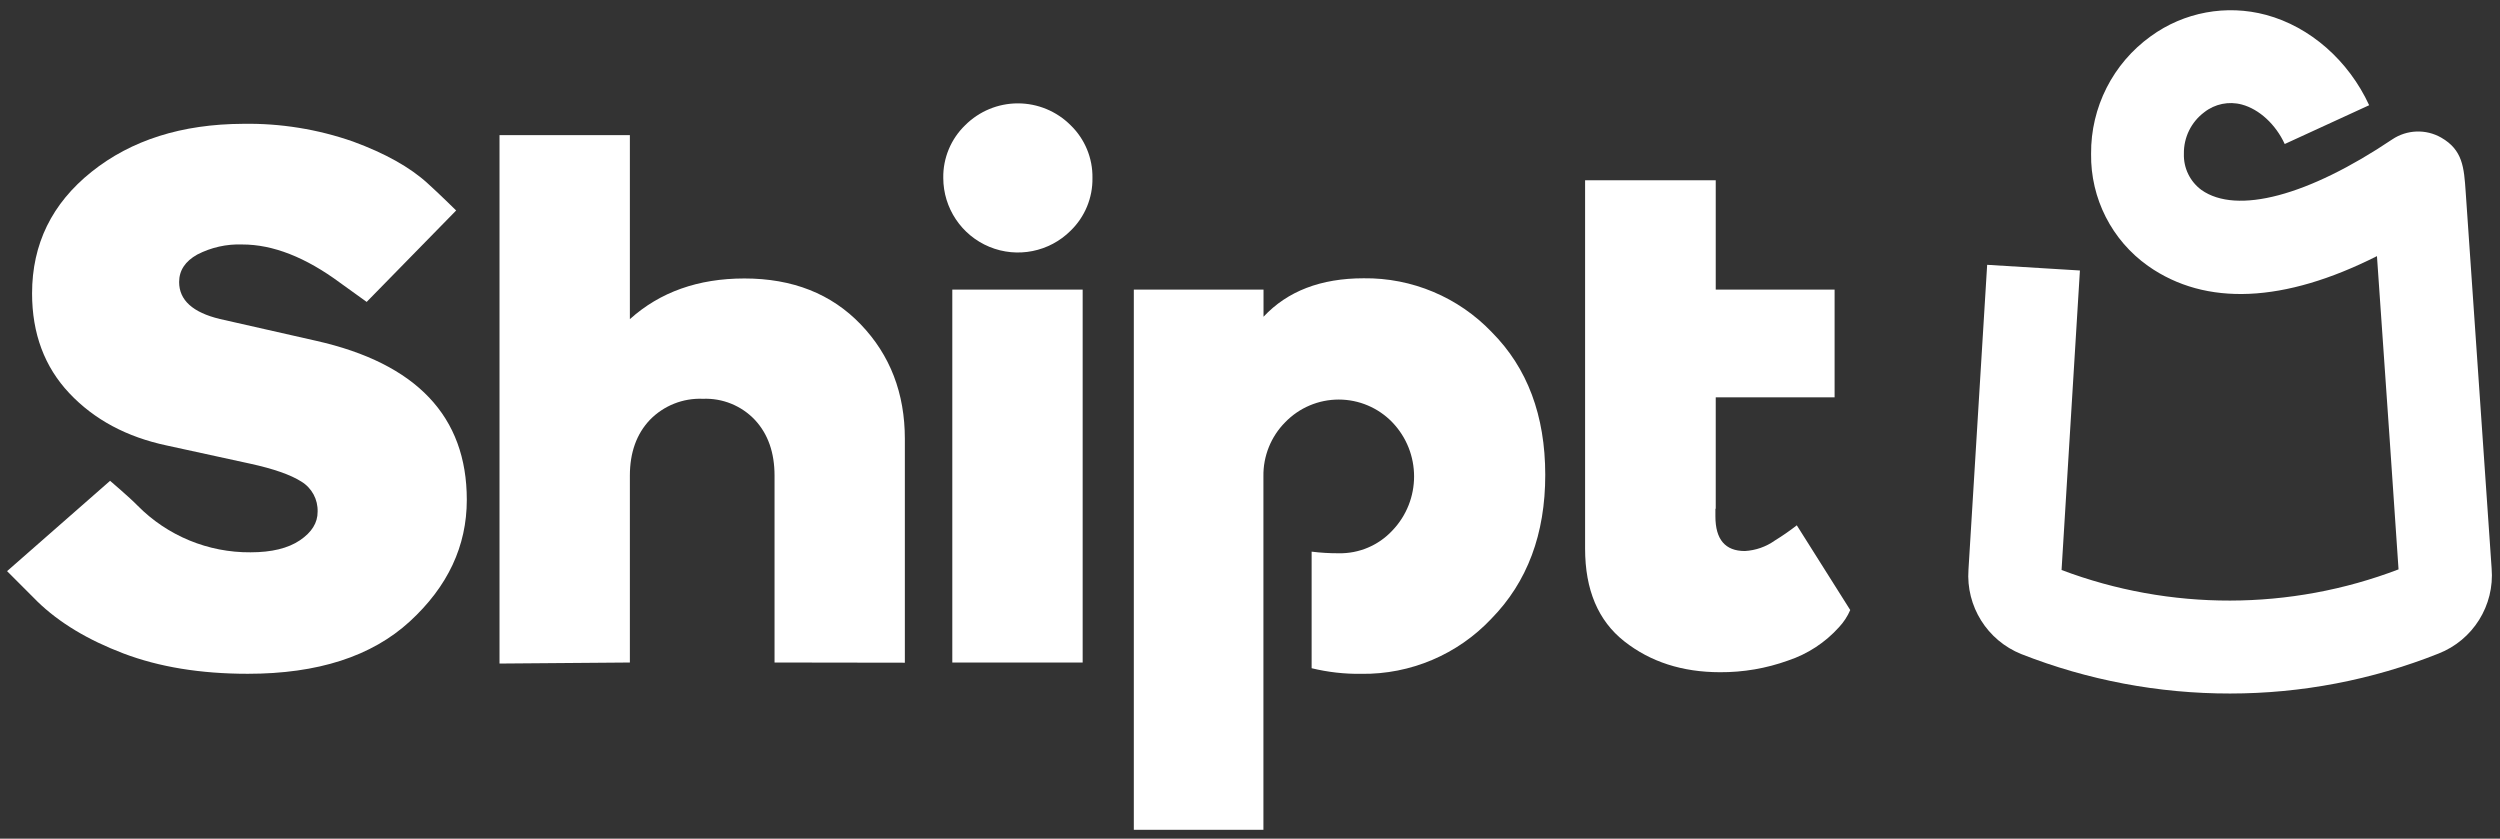 <?xml version="1.0" encoding="UTF-8"?>
<svg xmlns="http://www.w3.org/2000/svg" width="471" height="158" viewBox="0 0 471 158" fill="none">
  <rect x="0" y="0" width="471" height="158" fill="#333333" stroke="none"/>
  <path d="M145.924 124.817V89.617C145.924 85.264 144.691 81.762 142.225 79.11C139.691 76.431 136.12 74.98 132.435 75.133C128.686 74.972 125.045 76.418 122.43 79.11C119.922 81.762 118.668 85.264 118.668 89.617V124.817L94.108 125.014V25.458H118.668V60.13C124.347 55.019 131.539 52.463 140.246 52.463C149.328 52.463 156.637 55.35 162.172 61.125C167.708 66.899 170.475 74.088 170.475 82.693V124.853L145.924 124.817Z" fill="white"></path>
  <path d="M201.708 43.462C197.687 47.475 191.646 48.674 186.396 46.501C181.147 44.328 177.721 39.209 177.713 33.528C177.653 29.79 179.145 26.194 181.833 23.595C184.467 20.957 188.042 19.475 191.77 19.475C195.499 19.475 199.074 20.957 201.708 23.595C204.391 26.197 205.879 29.792 205.819 33.528C205.879 37.265 204.391 40.86 201.708 43.462ZM203.974 124.817H179.414V54.559H203.974V124.817Z" fill="white"></path>
  <path d="M45.785 23.327C52.837 23.209 59.854 24.34 66.512 26.668C72.567 28.889 77.251 31.514 80.565 34.541C82.724 36.485 85.939 39.655 85.939 39.655L69.082 56.88C69.082 56.88 65.706 54.47 64.102 53.297C57.57 48.466 51.416 46.054 45.642 46.06C42.698 45.952 39.777 46.606 37.16 47.958C34.885 49.23 33.747 50.956 33.747 53.136C33.747 56.539 36.303 58.859 41.414 60.095L59.552 64.206C78.481 68.47 87.946 78.457 87.946 94.168C87.946 102.874 84.363 110.514 77.198 117.089C70.032 123.663 59.857 126.947 46.672 126.941C37.781 126.941 29.973 125.663 23.25 123.108C16.526 120.552 11.122 117.289 7.038 113.318L1.332 107.603L20.742 90.585C20.742 90.585 24.441 93.737 25.919 95.26C31.537 100.947 39.216 104.119 47.21 104.056C51.175 104.056 54.274 103.301 56.507 101.79C58.74 100.279 59.851 98.488 59.839 96.416C59.921 94.11 58.754 91.939 56.785 90.737C54.754 89.441 51.515 88.31 47.066 87.342L31.454 83.939C23.877 82.338 17.747 79.054 13.066 74.086C8.384 69.118 6.043 62.848 6.043 55.276C6.043 45.973 9.781 38.336 17.258 32.364C24.734 26.393 34.243 23.381 45.785 23.327Z" fill="white"></path>
  <path d="M348.584 114.929L338.517 98.968C337.197 99.996 335.822 100.949 334.397 101.825C332.733 103.011 330.767 103.7 328.727 103.813C325.031 103.813 323.183 101.637 323.183 97.284V95.842H323.245V74.855H345.638V54.559H323.245V33.958H298.632V103.365C298.632 111.128 301.092 116.947 306.012 120.822C310.932 124.698 316.943 126.638 324.042 126.645C328.42 126.672 332.769 125.927 336.887 124.441C340.568 123.216 343.867 121.055 346.462 118.171C347.352 117.221 348.07 116.124 348.585 114.929H348.584Z" fill="white"></path>
  <path d="M281.049 62.576C274.761 55.993 266.022 52.318 256.919 52.428C248.858 52.428 242.567 54.843 238.047 59.674V54.56H213.612V156.329H238.029V89.761C237.963 85.939 239.446 82.252 242.14 79.541C244.784 76.814 248.419 75.276 252.217 75.276C256.014 75.276 259.65 76.814 262.293 79.541C267.787 85.246 267.787 94.275 262.293 99.981C259.69 102.763 256.027 104.31 252.217 104.235C250.51 104.243 248.805 104.142 247.111 103.93V125.893C250.177 126.638 253.325 126.993 256.48 126.95C265.742 127.076 274.631 123.306 280.977 116.56C287.749 109.651 291.132 100.613 291.126 89.447C291.118 78.281 287.761 69.324 281.049 62.576Z" fill="white"></path>
  <path d="M420.142 130.658C406.685 130.673 393.345 128.155 380.821 123.233C374.392 120.659 370.364 114.223 370.86 107.316L374.381 49.893L391.856 50.959L388.398 107.388C408.863 115.112 431.449 115.07 451.885 107.271C451.455 100.939 449.198 67.672 447.819 48.254C430.344 57.067 415.574 57.757 404.709 50.117C397.864 45.275 393.844 37.371 393.961 28.987C393.886 20.218 398.074 11.959 405.193 6.837C411.457 2.276 419.448 0.794 426.931 2.806C435.216 5.036 442.471 11.405 446.35 19.824L430.442 27.133C428.74 23.434 425.65 20.586 422.381 19.699C419.917 19.031 417.282 19.569 415.278 21.15C412.819 22.99 411.393 25.899 411.445 28.969C411.357 31.652 412.597 34.205 414.759 35.794C421.414 40.479 434.849 36.914 450.694 26.264C453.455 24.408 457.029 24.276 459.92 25.924C463.986 28.253 464.219 31.549 464.532 36.117L469.423 107.092C469.996 114.072 465.916 120.6 459.391 123.143C446.901 128.109 433.583 130.658 420.142 130.658Z" fill="white"></path>
</svg>
